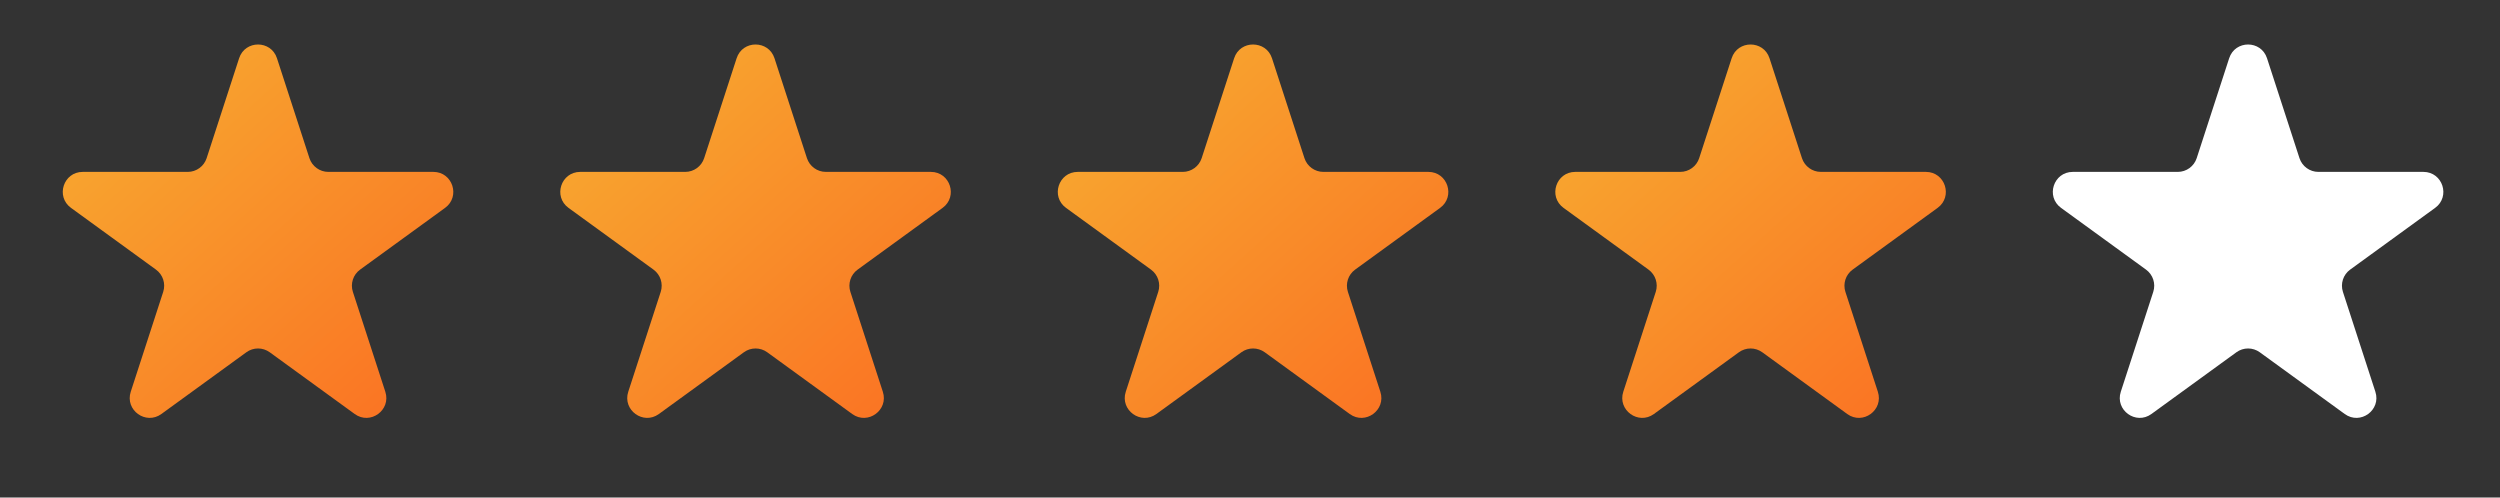 <svg width="201" height="40" viewBox="0 0 201 40" fill="none" xmlns="http://www.w3.org/2000/svg">
<rect x="0" y="0" width="201" height="40" fill="#333333" stroke="none"/>
<path d="M19.225 4.683C19.704 3.209 21.789 3.209 22.268 4.683L24.877 12.714C25.092 13.373 25.706 13.82 26.399 13.82H34.843C36.393 13.82 37.038 15.803 35.784 16.714L28.952 21.677C28.391 22.085 28.157 22.807 28.371 23.466L30.98 31.497C31.459 32.971 29.772 34.197 28.518 33.286L21.687 28.323C21.126 27.915 20.367 27.915 19.806 28.323L12.975 33.286C11.72 34.197 10.033 32.971 10.512 31.497L13.122 23.466C13.336 22.807 13.101 22.085 12.54 21.677L5.709 16.714C4.455 15.803 5.1 13.82 6.649 13.82H15.094C15.787 13.82 16.401 13.373 16.615 12.714L19.225 4.683Z" fill="url(#paint0_linear_454_738)"/>
<path d="M59.225 4.683C59.704 3.209 61.789 3.209 62.268 4.683L64.877 12.714C65.092 13.373 65.706 13.82 66.399 13.82H74.843C76.393 13.82 77.038 15.803 75.784 16.714L68.952 21.677C68.391 22.085 68.157 22.807 68.371 23.466L70.98 31.497C71.459 32.971 69.772 34.197 68.518 33.286L61.687 28.323C61.126 27.915 60.367 27.915 59.806 28.323L52.974 33.286C51.721 34.197 50.033 32.971 50.512 31.497L53.122 23.466C53.336 22.807 53.101 22.085 52.541 21.677L45.709 16.714C44.455 15.803 45.099 13.82 46.65 13.82H55.094C55.787 13.82 56.401 13.373 56.615 12.714L59.225 4.683Z" fill="url(#paint1_linear_454_738)"/>
<path d="M99.225 4.683C99.704 3.209 101.789 3.209 102.268 4.683L104.877 12.714C105.092 13.373 105.706 13.82 106.399 13.82H114.843C116.393 13.82 117.038 15.803 115.784 16.714L108.952 21.677C108.391 22.085 108.157 22.807 108.371 23.466L110.98 31.497C111.459 32.971 109.772 34.197 108.518 33.286L101.687 28.323C101.126 27.915 100.367 27.915 99.806 28.323L92.975 33.286C91.721 34.197 90.033 32.971 90.512 31.497L93.122 23.466C93.336 22.807 93.101 22.085 92.54 21.677L85.709 16.714C84.455 15.803 85.1 13.82 86.65 13.82H95.094C95.787 13.82 96.401 13.373 96.615 12.714L99.225 4.683Z" fill="url(#paint2_linear_454_738)"/>
<path d="M139.225 4.683C139.704 3.209 141.789 3.209 142.268 4.683L144.877 12.714C145.092 13.373 145.706 13.82 146.399 13.82H154.843C156.393 13.82 157.038 15.803 155.784 16.714L148.952 21.677C148.391 22.085 148.157 22.807 148.371 23.466L150.98 31.497C151.459 32.971 149.772 34.197 148.518 33.286L141.687 28.323C141.126 27.915 140.367 27.915 139.806 28.323L132.974 33.286C131.721 34.197 130.033 32.971 130.512 31.497L133.122 23.466C133.336 22.807 133.101 22.085 132.54 21.677L125.709 16.714C124.455 15.803 125.1 13.82 126.65 13.82H135.094C135.787 13.82 136.401 13.373 136.615 12.714L139.225 4.683Z" fill="url(#paint3_linear_454_738)"/>
<path d="M179.225 4.683C179.704 3.209 181.789 3.209 182.268 4.683L184.877 12.714C185.092 13.373 185.706 13.82 186.399 13.82H194.843C196.393 13.82 197.038 15.803 195.784 16.714L188.952 21.677C188.391 22.085 188.157 22.807 188.371 23.466L190.98 31.497C191.459 32.971 189.772 34.197 188.518 33.286L181.687 28.323C181.126 27.915 180.367 27.915 179.806 28.323L172.974 33.286C171.721 34.197 170.033 32.971 170.512 31.497L173.122 23.466C173.336 22.807 173.101 22.085 172.54 21.677L165.709 16.714C164.455 15.803 165.1 13.82 166.65 13.82H175.094C175.787 13.82 176.401 13.373 176.615 12.714L179.225 4.683Z" fill="white"/>
<defs>
<linearGradient id="paint0_linear_454_738" x1="50.363" y1="55.016" x2="0.746" y2="2.95738e-06" gradientUnits="userSpaceOnUse">
<stop stop-color="#FC4A1A"/>
<stop offset="1" stop-color="#F7B733"/>
</linearGradient>
<linearGradient id="paint1_linear_454_738" x1="90.363" y1="55.016" x2="40.746" y2="2.95738e-06" gradientUnits="userSpaceOnUse">
<stop stop-color="#FC4A1A"/>
<stop offset="1" stop-color="#F7B733"/>
</linearGradient>
<linearGradient id="paint2_linear_454_738" x1="130.363" y1="55.016" x2="80.746" y2="2.95738e-06" gradientUnits="userSpaceOnUse">
<stop stop-color="#FC4A1A"/>
<stop offset="1" stop-color="#F7B733"/>
</linearGradient>
<linearGradient id="paint3_linear_454_738" x1="170.363" y1="55.016" x2="120.746" y2="2.95738e-06" gradientUnits="userSpaceOnUse">
<stop stop-color="#FC4A1A"/>
<stop offset="1" stop-color="#F7B733"/>
</linearGradient>
</defs>
</svg>
